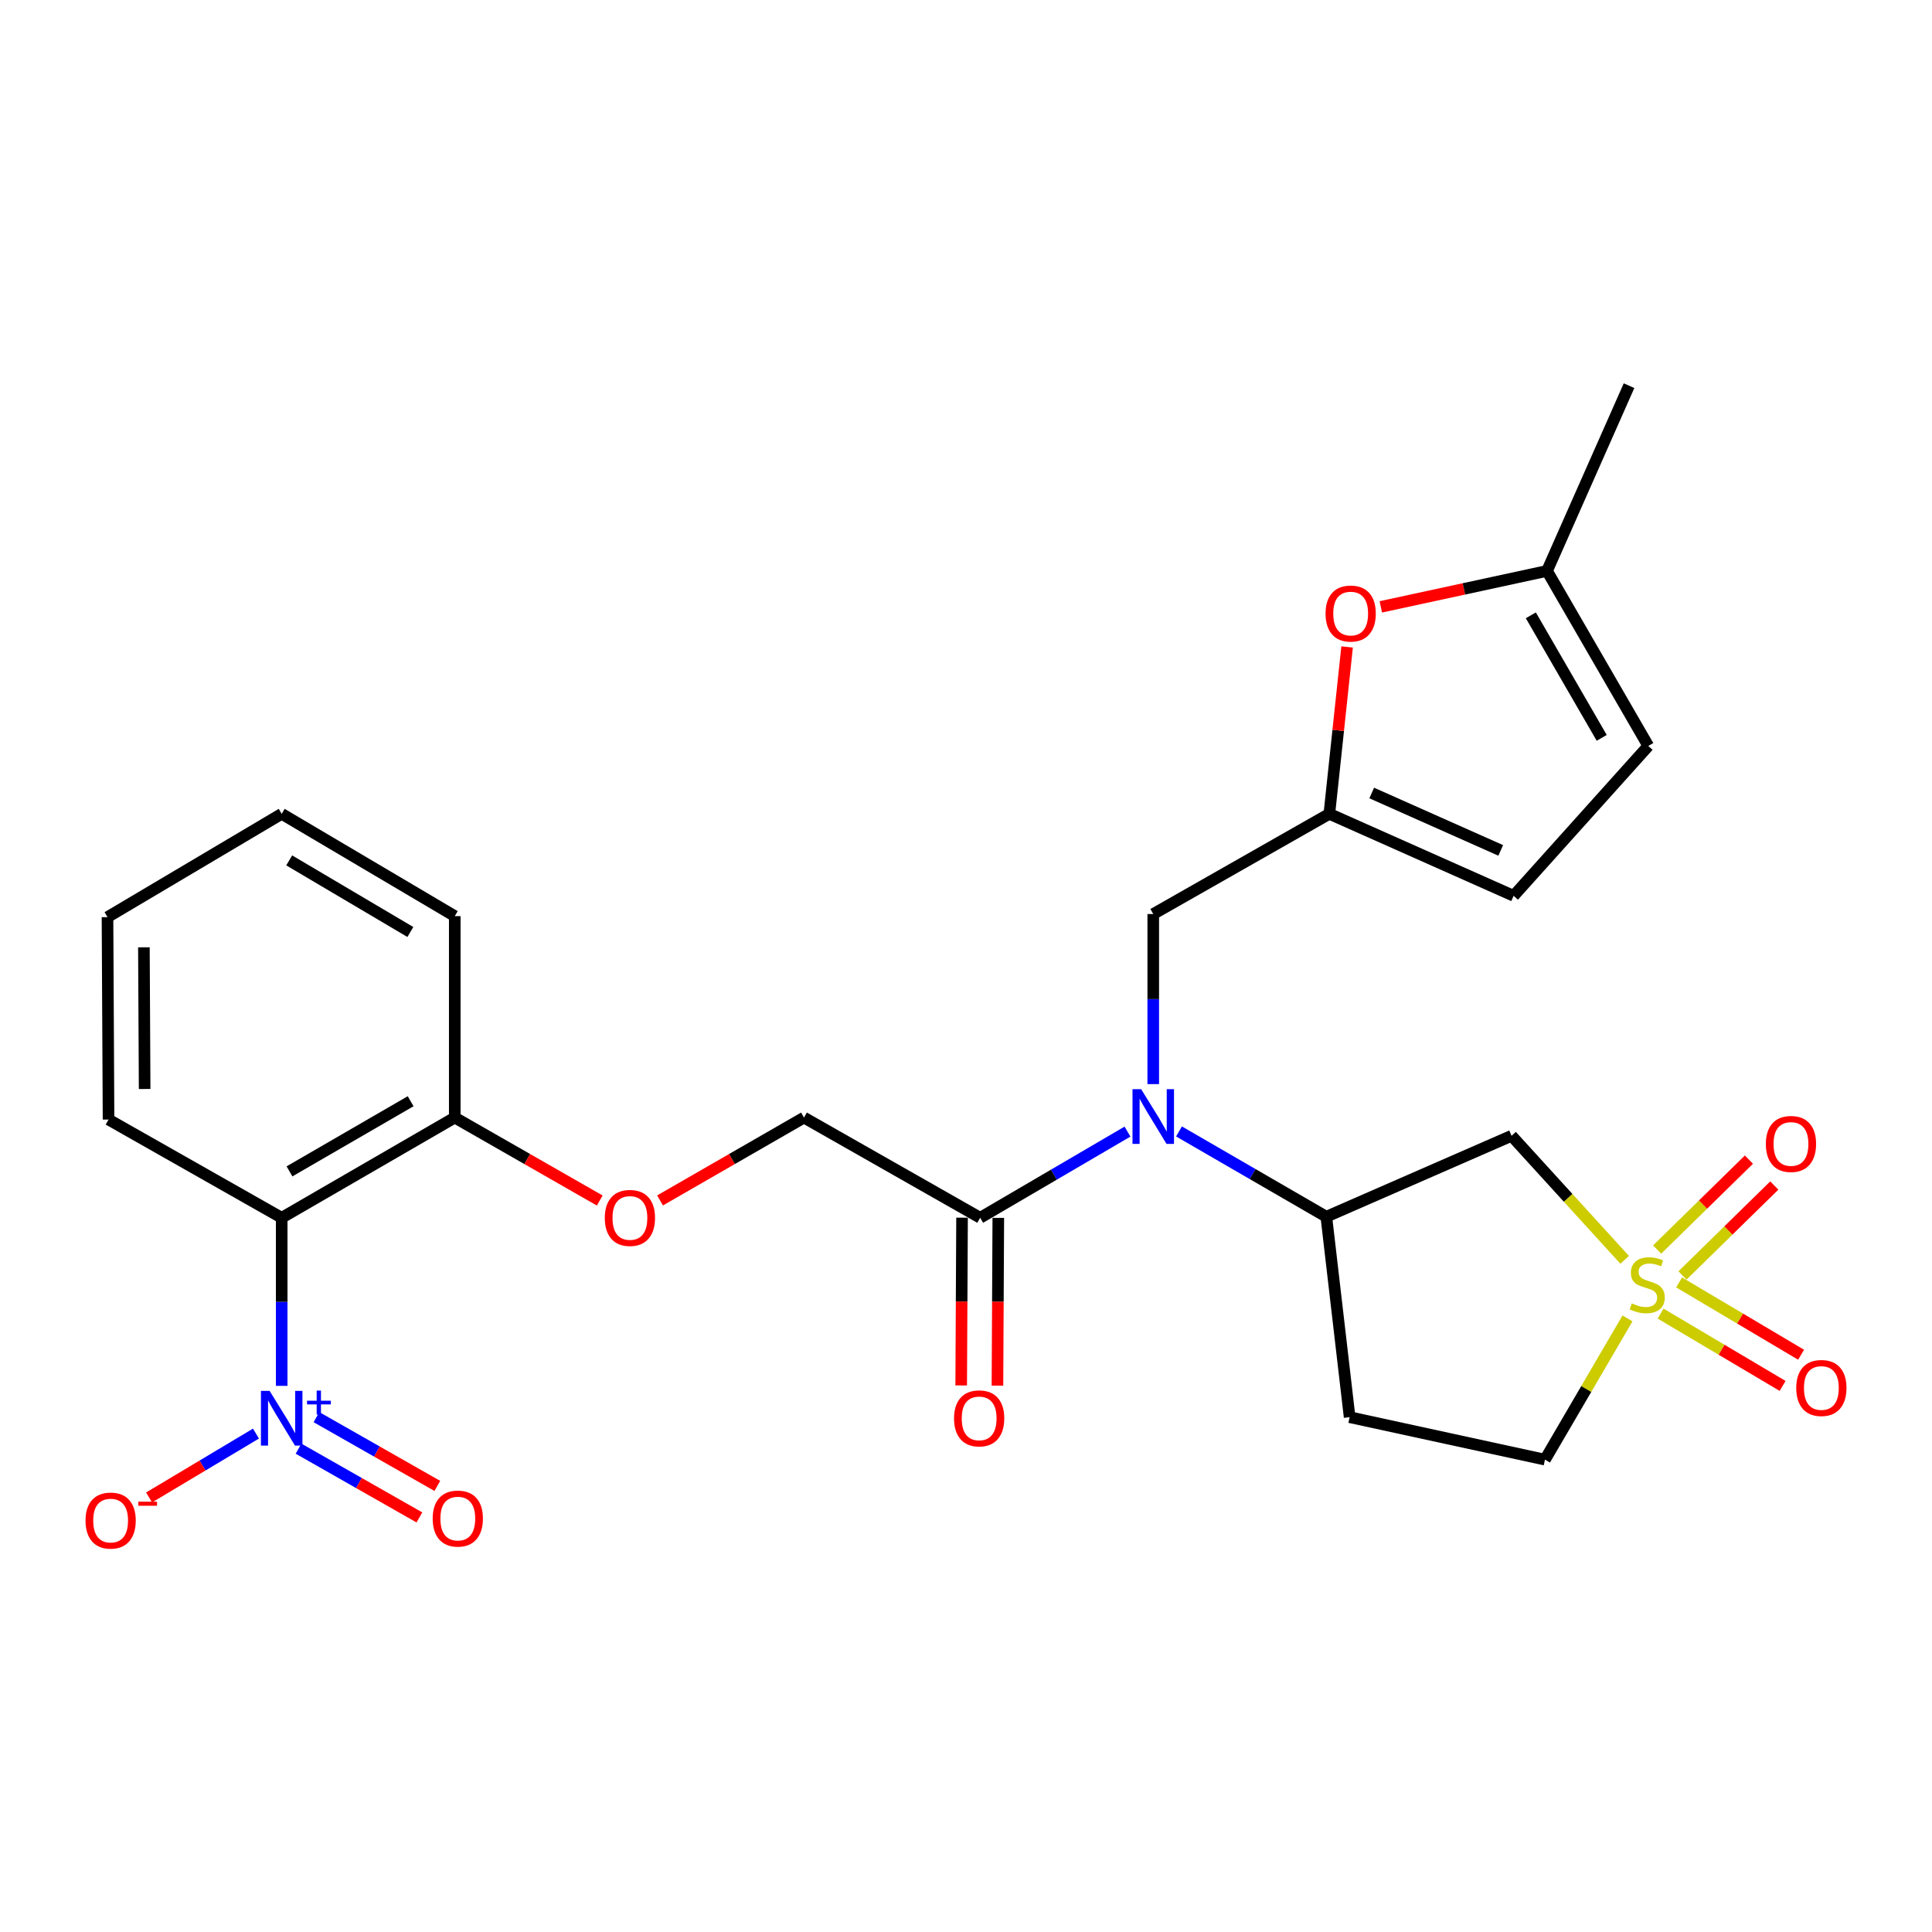 <?xml version='1.0' encoding='iso-8859-1'?>
<svg version='1.1' baseProfile='full'
              xmlns='http://www.w3.org/2000/svg'
                      xmlns:rdkit='http://www.rdkit.org/xml'
                      xmlns:xlink='http://www.w3.org/1999/xlink'
                  xml:space='preserve'
width='1000px' height='1000px' viewBox='0 0 1000 1000'>
<!-- END OF HEADER -->
<rect style='opacity:1.0;fill:#FFFFFF;stroke:none' width='1000' height='1000' x='0' y='0'> </rect>
<path class='bond-2' d='M 840.925,652.093 L 811.652,619.986' style='fill:none;fill-rule:evenodd;stroke:#CCCC00;stroke-width:6px;stroke-linecap:butt;stroke-linejoin:miter;stroke-opacity:1' />
<path class='bond-2' d='M 811.652,619.986 L 782.379,587.88' style='fill:none;fill-rule:evenodd;stroke:#000000;stroke-width:6px;stroke-linecap:butt;stroke-linejoin:miter;stroke-opacity:1' />
<path class='bond-11' d='M 859.526,679.916 L 891.098,698.633' style='fill:none;fill-rule:evenodd;stroke:#CCCC00;stroke-width:6px;stroke-linecap:butt;stroke-linejoin:miter;stroke-opacity:1' />
<path class='bond-11' d='M 891.098,698.633 L 922.671,717.35' style='fill:none;fill-rule:evenodd;stroke:#FF0000;stroke-width:6px;stroke-linecap:butt;stroke-linejoin:miter;stroke-opacity:1' />
<path class='bond-11' d='M 869.095,663.774 L 900.668,682.491' style='fill:none;fill-rule:evenodd;stroke:#CCCC00;stroke-width:6px;stroke-linecap:butt;stroke-linejoin:miter;stroke-opacity:1' />
<path class='bond-11' d='M 900.668,682.491 L 932.24,701.208' style='fill:none;fill-rule:evenodd;stroke:#FF0000;stroke-width:6px;stroke-linecap:butt;stroke-linejoin:miter;stroke-opacity:1' />
<path class='bond-12' d='M 870.861,660.165 L 894.618,636.891' style='fill:none;fill-rule:evenodd;stroke:#CCCC00;stroke-width:6px;stroke-linecap:butt;stroke-linejoin:miter;stroke-opacity:1' />
<path class='bond-12' d='M 894.618,636.891 L 918.375,613.617' style='fill:none;fill-rule:evenodd;stroke:#FF0000;stroke-width:6px;stroke-linecap:butt;stroke-linejoin:miter;stroke-opacity:1' />
<path class='bond-12' d='M 857.729,646.761 L 881.486,623.487' style='fill:none;fill-rule:evenodd;stroke:#CCCC00;stroke-width:6px;stroke-linecap:butt;stroke-linejoin:miter;stroke-opacity:1' />
<path class='bond-12' d='M 881.486,623.487 L 905.243,600.213' style='fill:none;fill-rule:evenodd;stroke:#FF0000;stroke-width:6px;stroke-linecap:butt;stroke-linejoin:miter;stroke-opacity:1' />
<path class='bond-18' d='M 842.384,682.413 L 821.029,718.963' style='fill:none;fill-rule:evenodd;stroke:#CCCC00;stroke-width:6px;stroke-linecap:butt;stroke-linejoin:miter;stroke-opacity:1' />
<path class='bond-18' d='M 821.029,718.963 L 799.674,755.512' style='fill:none;fill-rule:evenodd;stroke:#000000;stroke-width:6px;stroke-linecap:butt;stroke-linejoin:miter;stroke-opacity:1' />
<path class='bond-0' d='M 145.804,717.314 L 145.804,673.817' style='fill:none;fill-rule:evenodd;stroke:#0000FF;stroke-width:6px;stroke-linecap:butt;stroke-linejoin:miter;stroke-opacity:1' />
<path class='bond-0' d='M 145.804,673.817 L 145.804,630.32' style='fill:none;fill-rule:evenodd;stroke:#000000;stroke-width:6px;stroke-linecap:butt;stroke-linejoin:miter;stroke-opacity:1' />
<path class='bond-13' d='M 132.486,742.025 L 104.825,758.551' style='fill:none;fill-rule:evenodd;stroke:#0000FF;stroke-width:6px;stroke-linecap:butt;stroke-linejoin:miter;stroke-opacity:1' />
<path class='bond-13' d='M 104.825,758.551 L 77.164,775.076' style='fill:none;fill-rule:evenodd;stroke:#FF0000;stroke-width:6px;stroke-linecap:butt;stroke-linejoin:miter;stroke-opacity:1' />
<path class='bond-17' d='M 154.526,749.825 L 185.804,767.621' style='fill:none;fill-rule:evenodd;stroke:#0000FF;stroke-width:6px;stroke-linecap:butt;stroke-linejoin:miter;stroke-opacity:1' />
<path class='bond-17' d='M 185.804,767.621 L 217.082,785.417' style='fill:none;fill-rule:evenodd;stroke:#FF0000;stroke-width:6px;stroke-linecap:butt;stroke-linejoin:miter;stroke-opacity:1' />
<path class='bond-17' d='M 163.806,733.516 L 195.084,751.312' style='fill:none;fill-rule:evenodd;stroke:#0000FF;stroke-width:6px;stroke-linecap:butt;stroke-linejoin:miter;stroke-opacity:1' />
<path class='bond-17' d='M 195.084,751.312 L 226.361,769.108' style='fill:none;fill-rule:evenodd;stroke:#FF0000;stroke-width:6px;stroke-linecap:butt;stroke-linejoin:miter;stroke-opacity:1' />
<path class='bond-1' d='M 145.804,630.32 L 235.385,578.456' style='fill:none;fill-rule:evenodd;stroke:#000000;stroke-width:6px;stroke-linecap:butt;stroke-linejoin:miter;stroke-opacity:1' />
<path class='bond-1' d='M 149.839,606.301 L 212.546,569.996' style='fill:none;fill-rule:evenodd;stroke:#000000;stroke-width:6px;stroke-linecap:butt;stroke-linejoin:miter;stroke-opacity:1' />
<path class='bond-22' d='M 145.804,630.32 L 56.181,579.478' style='fill:none;fill-rule:evenodd;stroke:#000000;stroke-width:6px;stroke-linecap:butt;stroke-linejoin:miter;stroke-opacity:1' />
<path class='bond-4' d='M 782.379,587.88 L 686.501,629.778' style='fill:none;fill-rule:evenodd;stroke:#000000;stroke-width:6px;stroke-linecap:butt;stroke-linejoin:miter;stroke-opacity:1' />
<path class='bond-3' d='M 610.248,585.63 L 648.375,607.704' style='fill:none;fill-rule:evenodd;stroke:#0000FF;stroke-width:6px;stroke-linecap:butt;stroke-linejoin:miter;stroke-opacity:1' />
<path class='bond-3' d='M 648.375,607.704 L 686.501,629.778' style='fill:none;fill-rule:evenodd;stroke:#000000;stroke-width:6px;stroke-linecap:butt;stroke-linejoin:miter;stroke-opacity:1' />
<path class='bond-5' d='M 583.586,585.715 L 545.462,608.017' style='fill:none;fill-rule:evenodd;stroke:#0000FF;stroke-width:6px;stroke-linecap:butt;stroke-linejoin:miter;stroke-opacity:1' />
<path class='bond-5' d='M 545.462,608.017 L 507.339,630.32' style='fill:none;fill-rule:evenodd;stroke:#000000;stroke-width:6px;stroke-linecap:butt;stroke-linejoin:miter;stroke-opacity:1' />
<path class='bond-10' d='M 596.92,561.134 L 596.92,517.118' style='fill:none;fill-rule:evenodd;stroke:#0000FF;stroke-width:6px;stroke-linecap:butt;stroke-linejoin:miter;stroke-opacity:1' />
<path class='bond-10' d='M 596.92,517.118 L 596.92,473.102' style='fill:none;fill-rule:evenodd;stroke:#000000;stroke-width:6px;stroke-linecap:butt;stroke-linejoin:miter;stroke-opacity:1' />
<path class='bond-27' d='M 686.501,629.778 L 698.563,733.526' style='fill:none;fill-rule:evenodd;stroke:#000000;stroke-width:6px;stroke-linecap:butt;stroke-linejoin:miter;stroke-opacity:1' />
<path class='bond-20' d='M 507.339,630.32 L 416.142,578.456' style='fill:none;fill-rule:evenodd;stroke:#000000;stroke-width:6px;stroke-linecap:butt;stroke-linejoin:miter;stroke-opacity:1' />
<path class='bond-21' d='M 497.957,630.272 L 497.734,673.689' style='fill:none;fill-rule:evenodd;stroke:#000000;stroke-width:6px;stroke-linecap:butt;stroke-linejoin:miter;stroke-opacity:1' />
<path class='bond-21' d='M 497.734,673.689 L 497.512,717.106' style='fill:none;fill-rule:evenodd;stroke:#FF0000;stroke-width:6px;stroke-linecap:butt;stroke-linejoin:miter;stroke-opacity:1' />
<path class='bond-21' d='M 516.721,630.368 L 516.499,673.785' style='fill:none;fill-rule:evenodd;stroke:#000000;stroke-width:6px;stroke-linecap:butt;stroke-linejoin:miter;stroke-opacity:1' />
<path class='bond-21' d='M 516.499,673.785 L 516.276,717.203' style='fill:none;fill-rule:evenodd;stroke:#FF0000;stroke-width:6px;stroke-linecap:butt;stroke-linejoin:miter;stroke-opacity:1' />
<path class='bond-6' d='M 688.065,421.238 L 596.92,473.102' style='fill:none;fill-rule:evenodd;stroke:#000000;stroke-width:6px;stroke-linecap:butt;stroke-linejoin:miter;stroke-opacity:1' />
<path class='bond-7' d='M 688.065,421.238 L 692.661,378.048' style='fill:none;fill-rule:evenodd;stroke:#000000;stroke-width:6px;stroke-linecap:butt;stroke-linejoin:miter;stroke-opacity:1' />
<path class='bond-7' d='M 692.661,378.048 L 697.257,334.858' style='fill:none;fill-rule:evenodd;stroke:#FF0000;stroke-width:6px;stroke-linecap:butt;stroke-linejoin:miter;stroke-opacity:1' />
<path class='bond-9' d='M 688.065,421.238 L 783.453,463.678' style='fill:none;fill-rule:evenodd;stroke:#000000;stroke-width:6px;stroke-linecap:butt;stroke-linejoin:miter;stroke-opacity:1' />
<path class='bond-9' d='M 710.001,410.46 L 776.772,440.167' style='fill:none;fill-rule:evenodd;stroke:#000000;stroke-width:6px;stroke-linecap:butt;stroke-linejoin:miter;stroke-opacity:1' />
<path class='bond-8' d='M 714.704,314.115 L 757.721,304.809' style='fill:none;fill-rule:evenodd;stroke:#FF0000;stroke-width:6px;stroke-linecap:butt;stroke-linejoin:miter;stroke-opacity:1' />
<path class='bond-8' d='M 757.721,304.809 L 800.737,295.504' style='fill:none;fill-rule:evenodd;stroke:#000000;stroke-width:6px;stroke-linecap:butt;stroke-linejoin:miter;stroke-opacity:1' />
<path class='bond-23' d='M 800.737,295.504 L 843.187,199.626' style='fill:none;fill-rule:evenodd;stroke:#000000;stroke-width:6px;stroke-linecap:butt;stroke-linejoin:miter;stroke-opacity:1' />
<path class='bond-28' d='M 800.737,295.504 L 853.153,386.106' style='fill:none;fill-rule:evenodd;stroke:#000000;stroke-width:6px;stroke-linecap:butt;stroke-linejoin:miter;stroke-opacity:1' />
<path class='bond-28' d='M 792.357,318.491 L 829.049,381.913' style='fill:none;fill-rule:evenodd;stroke:#000000;stroke-width:6px;stroke-linecap:butt;stroke-linejoin:miter;stroke-opacity:1' />
<path class='bond-14' d='M 783.453,463.678 L 853.153,386.106' style='fill:none;fill-rule:evenodd;stroke:#000000;stroke-width:6px;stroke-linecap:butt;stroke-linejoin:miter;stroke-opacity:1' />
<path class='bond-15' d='M 235.385,578.456 L 272.907,599.922' style='fill:none;fill-rule:evenodd;stroke:#000000;stroke-width:6px;stroke-linecap:butt;stroke-linejoin:miter;stroke-opacity:1' />
<path class='bond-15' d='M 272.907,599.922 L 310.429,621.389' style='fill:none;fill-rule:evenodd;stroke:#FF0000;stroke-width:6px;stroke-linecap:butt;stroke-linejoin:miter;stroke-opacity:1' />
<path class='bond-24' d='M 235.385,578.456 L 235.385,474.186' style='fill:none;fill-rule:evenodd;stroke:#000000;stroke-width:6px;stroke-linecap:butt;stroke-linejoin:miter;stroke-opacity:1' />
<path class='bond-16' d='M 698.563,733.526 L 799.674,755.512' style='fill:none;fill-rule:evenodd;stroke:#000000;stroke-width:6px;stroke-linecap:butt;stroke-linejoin:miter;stroke-opacity:1' />
<path class='bond-19' d='M 341.639,621.341 L 378.891,599.898' style='fill:none;fill-rule:evenodd;stroke:#FF0000;stroke-width:6px;stroke-linecap:butt;stroke-linejoin:miter;stroke-opacity:1' />
<path class='bond-19' d='M 378.891,599.898 L 416.142,578.456' style='fill:none;fill-rule:evenodd;stroke:#000000;stroke-width:6px;stroke-linecap:butt;stroke-linejoin:miter;stroke-opacity:1' />
<path class='bond-29' d='M 56.181,579.478 L 55.639,474.707' style='fill:none;fill-rule:evenodd;stroke:#000000;stroke-width:6px;stroke-linecap:butt;stroke-linejoin:miter;stroke-opacity:1' />
<path class='bond-29' d='M 74.865,563.665 L 74.485,490.326' style='fill:none;fill-rule:evenodd;stroke:#000000;stroke-width:6px;stroke-linecap:butt;stroke-linejoin:miter;stroke-opacity:1' />
<path class='bond-26' d='M 235.385,474.186 L 145.804,421.238' style='fill:none;fill-rule:evenodd;stroke:#000000;stroke-width:6px;stroke-linecap:butt;stroke-linejoin:miter;stroke-opacity:1' />
<path class='bond-26' d='M 212.4,482.398 L 149.693,445.334' style='fill:none;fill-rule:evenodd;stroke:#000000;stroke-width:6px;stroke-linecap:butt;stroke-linejoin:miter;stroke-opacity:1' />
<path class='bond-25' d='M 55.639,474.707 L 145.804,421.238' style='fill:none;fill-rule:evenodd;stroke:#000000;stroke-width:6px;stroke-linecap:butt;stroke-linejoin:miter;stroke-opacity:1' />
<path  class='atom-0' d='M 844.611 674.63
Q 844.931 674.75, 846.251 675.31
Q 847.571 675.87, 849.011 676.23
Q 850.491 676.55, 851.931 676.55
Q 854.611 676.55, 856.171 675.27
Q 857.731 673.95, 857.731 671.67
Q 857.731 670.11, 856.931 669.15
Q 856.171 668.19, 854.971 667.67
Q 853.771 667.15, 851.771 666.55
Q 849.251 665.79, 847.731 665.07
Q 846.251 664.35, 845.171 662.83
Q 844.131 661.31, 844.131 658.75
Q 844.131 655.19, 846.531 652.99
Q 848.971 650.79, 853.771 650.79
Q 857.051 650.79, 860.771 652.35
L 859.851 655.43
Q 856.451 654.03, 853.891 654.03
Q 851.131 654.03, 849.611 655.19
Q 848.091 656.31, 848.131 658.27
Q 848.131 659.79, 848.891 660.71
Q 849.691 661.63, 850.811 662.15
Q 851.971 662.67, 853.891 663.27
Q 856.451 664.07, 857.971 664.87
Q 859.491 665.67, 860.571 667.31
Q 861.691 668.91, 861.691 671.67
Q 861.691 675.59, 859.051 677.71
Q 856.451 679.79, 852.091 679.79
Q 849.571 679.79, 847.651 679.23
Q 845.771 678.71, 843.531 677.79
L 844.611 674.63
' fill='#CCCC00'/>
<path  class='atom-1' d='M 139.544 719.908
L 148.824 734.908
Q 149.744 736.388, 151.224 739.068
Q 152.704 741.748, 152.784 741.908
L 152.784 719.908
L 156.544 719.908
L 156.544 748.228
L 152.664 748.228
L 142.704 731.828
Q 141.544 729.908, 140.304 727.708
Q 139.104 725.508, 138.744 724.828
L 138.744 748.228
L 135.064 748.228
L 135.064 719.908
L 139.544 719.908
' fill='#0000FF'/>
<path  class='atom-1' d='M 158.92 725.013
L 163.91 725.013
L 163.91 719.759
L 166.127 719.759
L 166.127 725.013
L 171.249 725.013
L 171.249 726.914
L 166.127 726.914
L 166.127 732.194
L 163.91 732.194
L 163.91 726.914
L 158.92 726.914
L 158.92 725.013
' fill='#0000FF'/>
<path  class='atom-4' d='M 590.66 563.754
L 599.94 578.754
Q 600.86 580.234, 602.34 582.914
Q 603.82 585.594, 603.9 585.754
L 603.9 563.754
L 607.66 563.754
L 607.66 592.074
L 603.78 592.074
L 593.82 575.674
Q 592.66 573.754, 591.42 571.554
Q 590.22 569.354, 589.86 568.674
L 589.86 592.074
L 586.18 592.074
L 586.18 563.754
L 590.66 563.754
' fill='#0000FF'/>
<path  class='atom-8' d='M 686.105 317.57
Q 686.105 310.77, 689.465 306.97
Q 692.825 303.17, 699.105 303.17
Q 705.385 303.17, 708.745 306.97
Q 712.105 310.77, 712.105 317.57
Q 712.105 324.45, 708.705 328.37
Q 705.305 332.25, 699.105 332.25
Q 692.865 332.25, 689.465 328.37
Q 686.105 324.49, 686.105 317.57
M 699.105 329.05
Q 703.425 329.05, 705.745 326.17
Q 708.105 323.25, 708.105 317.57
Q 708.105 312.01, 705.745 309.21
Q 703.425 306.37, 699.105 306.37
Q 694.785 306.37, 692.425 309.17
Q 690.105 311.97, 690.105 317.57
Q 690.105 323.29, 692.425 326.17
Q 694.785 329.05, 699.105 329.05
' fill='#FF0000'/>
<path  class='atom-12' d='M 929.735 718.417
Q 929.735 711.617, 933.095 707.817
Q 936.455 704.017, 942.735 704.017
Q 949.015 704.017, 952.375 707.817
Q 955.735 711.617, 955.735 718.417
Q 955.735 725.297, 952.335 729.217
Q 948.935 733.097, 942.735 733.097
Q 936.495 733.097, 933.095 729.217
Q 929.735 725.337, 929.735 718.417
M 942.735 729.897
Q 947.055 729.897, 949.375 727.017
Q 951.735 724.097, 951.735 718.417
Q 951.735 712.857, 949.375 710.057
Q 947.055 707.217, 942.735 707.217
Q 938.415 707.217, 936.055 710.017
Q 933.735 712.817, 933.735 718.417
Q 933.735 724.137, 936.055 727.017
Q 938.415 729.897, 942.735 729.897
' fill='#FF0000'/>
<path  class='atom-13' d='M 914.003 592.109
Q 914.003 585.309, 917.363 581.509
Q 920.723 577.709, 927.003 577.709
Q 933.283 577.709, 936.643 581.509
Q 940.003 585.309, 940.003 592.109
Q 940.003 598.989, 936.603 602.909
Q 933.203 606.789, 927.003 606.789
Q 920.763 606.789, 917.363 602.909
Q 914.003 599.029, 914.003 592.109
M 927.003 603.589
Q 931.323 603.589, 933.643 600.709
Q 936.003 597.789, 936.003 592.109
Q 936.003 586.549, 933.643 583.749
Q 931.323 580.909, 927.003 580.909
Q 922.683 580.909, 920.323 583.709
Q 918.003 586.509, 918.003 592.109
Q 918.003 597.829, 920.323 600.709
Q 922.683 603.589, 927.003 603.589
' fill='#FF0000'/>
<path  class='atom-14' d='M 44.266 787.044
Q 44.266 780.244, 47.626 776.444
Q 50.986 772.644, 57.266 772.644
Q 63.545 772.644, 66.906 776.444
Q 70.266 780.244, 70.266 787.044
Q 70.266 793.924, 66.865 797.844
Q 63.465 801.724, 57.266 801.724
Q 51.026 801.724, 47.626 797.844
Q 44.266 793.964, 44.266 787.044
M 57.266 798.524
Q 61.586 798.524, 63.906 795.644
Q 66.266 792.724, 66.266 787.044
Q 66.266 781.484, 63.906 778.684
Q 61.586 775.844, 57.266 775.844
Q 52.946 775.844, 50.586 778.644
Q 48.266 781.444, 48.266 787.044
Q 48.266 792.764, 50.586 795.644
Q 52.946 798.524, 57.266 798.524
' fill='#FF0000'/>
<path  class='atom-14' d='M 71.585 777.266
L 81.274 777.266
L 81.274 779.378
L 71.585 779.378
L 71.585 777.266
' fill='#FF0000'/>
<path  class='atom-18' d='M 223.959 786.012
Q 223.959 779.212, 227.319 775.412
Q 230.679 771.612, 236.959 771.612
Q 243.239 771.612, 246.599 775.412
Q 249.959 779.212, 249.959 786.012
Q 249.959 792.892, 246.559 796.812
Q 243.159 800.692, 236.959 800.692
Q 230.719 800.692, 227.319 796.812
Q 223.959 792.932, 223.959 786.012
M 236.959 797.492
Q 241.279 797.492, 243.599 794.612
Q 245.959 791.692, 245.959 786.012
Q 245.959 780.452, 243.599 777.652
Q 241.279 774.812, 236.959 774.812
Q 232.639 774.812, 230.279 777.612
Q 227.959 780.412, 227.959 786.012
Q 227.959 791.732, 230.279 794.612
Q 232.639 797.492, 236.959 797.492
' fill='#FF0000'/>
<path  class='atom-20' d='M 313.04 630.4
Q 313.04 623.6, 316.4 619.8
Q 319.76 616, 326.04 616
Q 332.32 616, 335.68 619.8
Q 339.04 623.6, 339.04 630.4
Q 339.04 637.28, 335.64 641.2
Q 332.24 645.08, 326.04 645.08
Q 319.8 645.08, 316.4 641.2
Q 313.04 637.32, 313.04 630.4
M 326.04 641.88
Q 330.36 641.88, 332.68 639
Q 335.04 636.08, 335.04 630.4
Q 335.04 624.84, 332.68 622.04
Q 330.36 619.2, 326.04 619.2
Q 321.72 619.2, 319.36 622
Q 317.04 624.8, 317.04 630.4
Q 317.04 636.12, 319.36 639
Q 321.72 641.88, 326.04 641.88
' fill='#FF0000'/>
<path  class='atom-22' d='M 493.807 734.148
Q 493.807 727.348, 497.167 723.548
Q 500.527 719.748, 506.807 719.748
Q 513.087 719.748, 516.447 723.548
Q 519.807 727.348, 519.807 734.148
Q 519.807 741.028, 516.407 744.948
Q 513.007 748.828, 506.807 748.828
Q 500.567 748.828, 497.167 744.948
Q 493.807 741.068, 493.807 734.148
M 506.807 745.628
Q 511.127 745.628, 513.447 742.748
Q 515.807 739.828, 515.807 734.148
Q 515.807 728.588, 513.447 725.788
Q 511.127 722.948, 506.807 722.948
Q 502.487 722.948, 500.127 725.748
Q 497.807 728.548, 497.807 734.148
Q 497.807 739.868, 500.127 742.748
Q 502.487 745.628, 506.807 745.628
' fill='#FF0000'/>
</svg>
